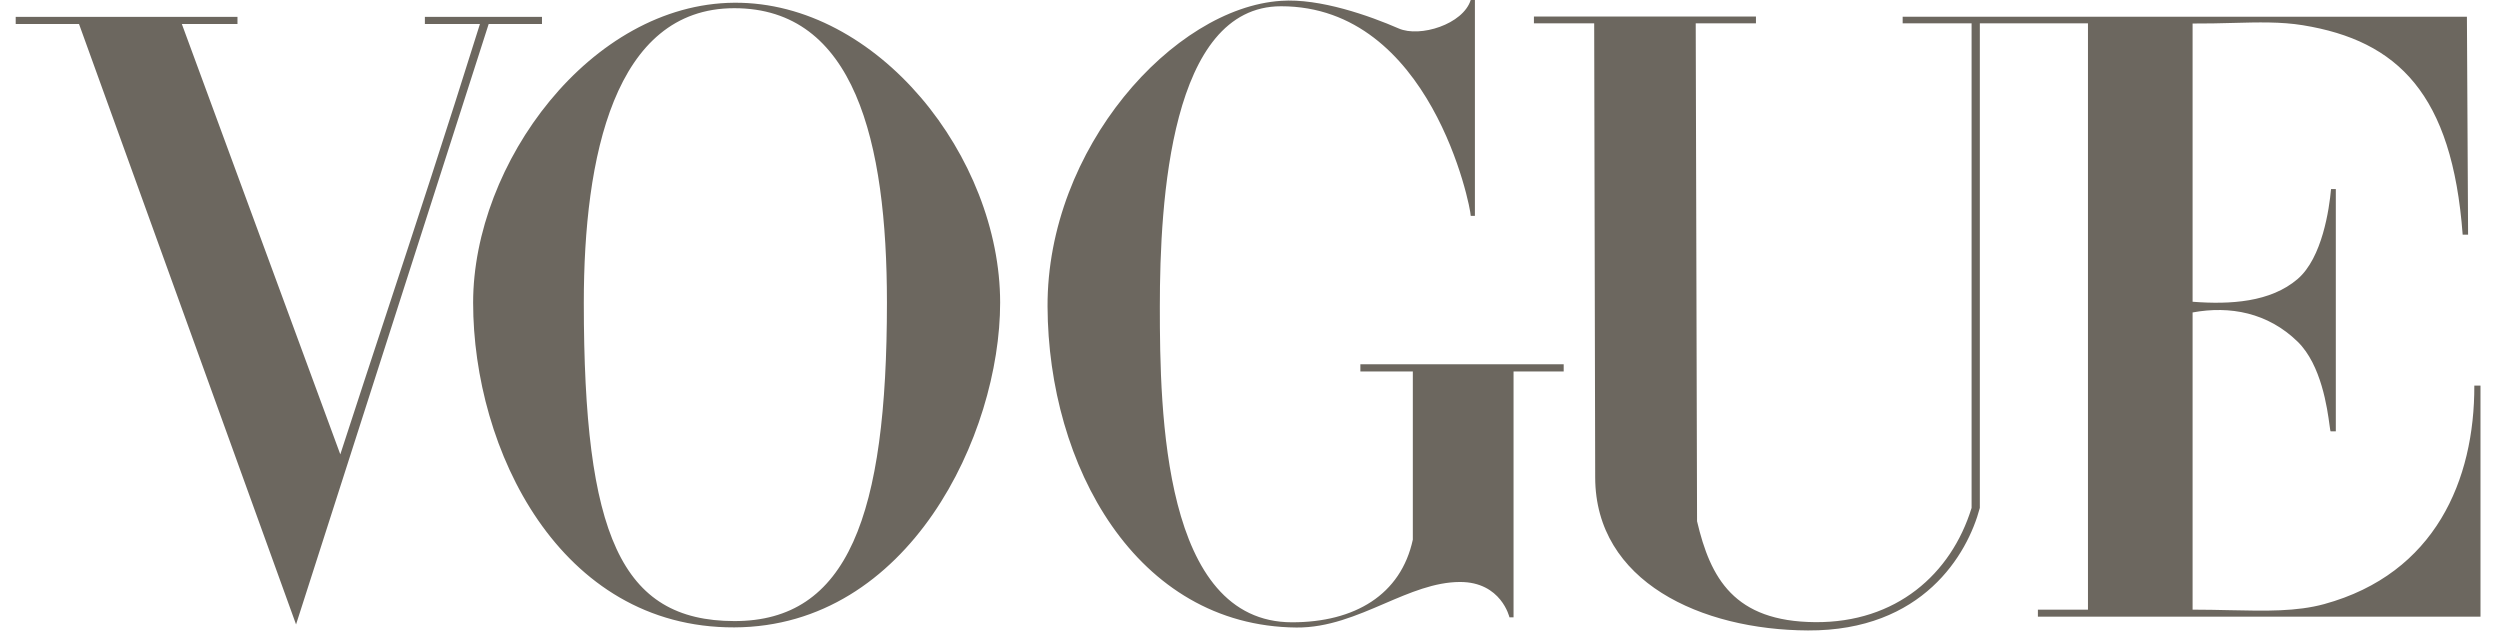 <svg width="107" height="27" viewBox="0 0 107 27" fill="none" xmlns="http://www.w3.org/2000/svg">
<path id="Union" fill-rule="evenodd" clip-rule="evenodd" d="M54.83 0.036C50.236 0.334 44.808 6.341 44.835 13.123C44.863 19.904 48.605 26.794 55.486 26.858C56.841 26.87 58.07 26.343 59.256 25.833C60.346 25.365 61.401 24.912 62.485 24.909C64.256 24.904 64.605 26.422 64.605 26.422H64.78V15.898H66.926V15.591H58.224V15.898H60.469V23.097C59.956 25.464 57.976 26.634 55.301 26.634C49.779 26.634 49.641 17.657 49.641 13.123C49.641 8.588 50.098 0.268 54.83 0.268C61.236 0.268 62.947 8.844 62.947 9.238H63.126V0H62.947C62.619 1.044 60.773 1.613 59.868 1.22C58.623 0.678 56.49 -0.081 54.83 0.036ZM20.25 12.954C20.25 6.994 25.279 0.161 31.427 0.117C37.575 0.073 42.806 6.728 42.806 12.954C42.806 18.591 38.918 26.827 31.427 26.852C23.937 26.877 20.25 19.226 20.25 12.954ZM37.961 12.954C37.961 6.034 36.573 0.351 31.427 0.351C26.282 0.351 24.987 6.733 24.987 12.954C24.987 22.886 26.568 26.573 31.427 26.582C36.287 26.59 37.961 22.085 37.961 12.954ZM3.382 1.028H0.672V0.723H10.164V1.028H7.783L14.565 19.447C15.264 17.296 15.911 15.329 16.544 13.406L16.544 13.406L16.544 13.406C17.831 9.493 19.058 5.763 20.541 1.028H18.185V0.723H23.197V1.028H20.915L12.671 26.726L3.382 1.028ZM68.231 0.998L68.274 20.434C68.284 24.903 72.815 26.962 77.382 26.983C82.296 27.005 84.212 23.722 84.737 21.738V0.998H89.365V26.093H87.222V26.394H106.165V16.503H105.901C105.914 20.532 104.237 24.55 99.476 25.855C98.296 26.178 96.981 26.15 95.438 26.116C94.932 26.105 94.401 26.093 93.843 26.093V13.373C95.444 13.077 97.066 13.382 98.339 14.624C99.358 15.619 99.611 17.502 99.704 18.196C99.727 18.363 99.74 18.461 99.752 18.461H99.973V8.093H99.769C99.692 8.943 99.393 11.036 98.339 11.941C97.179 12.937 95.458 13.039 93.843 12.915V1.007C94.453 1.011 95.021 0.996 95.559 0.982C96.656 0.953 97.626 0.927 98.564 1.08C102.63 1.744 104.954 4.021 105.402 10.045H105.634L105.584 0.715H81.434V0.998H84.384V21.738C83.509 24.578 81.152 26.656 77.686 26.628C74.219 26.601 73.205 24.749 72.634 22.309L72.577 0.998H75.155V0.707H65.652V0.998H68.231Z" fill="#6C675F"/>
</svg>

